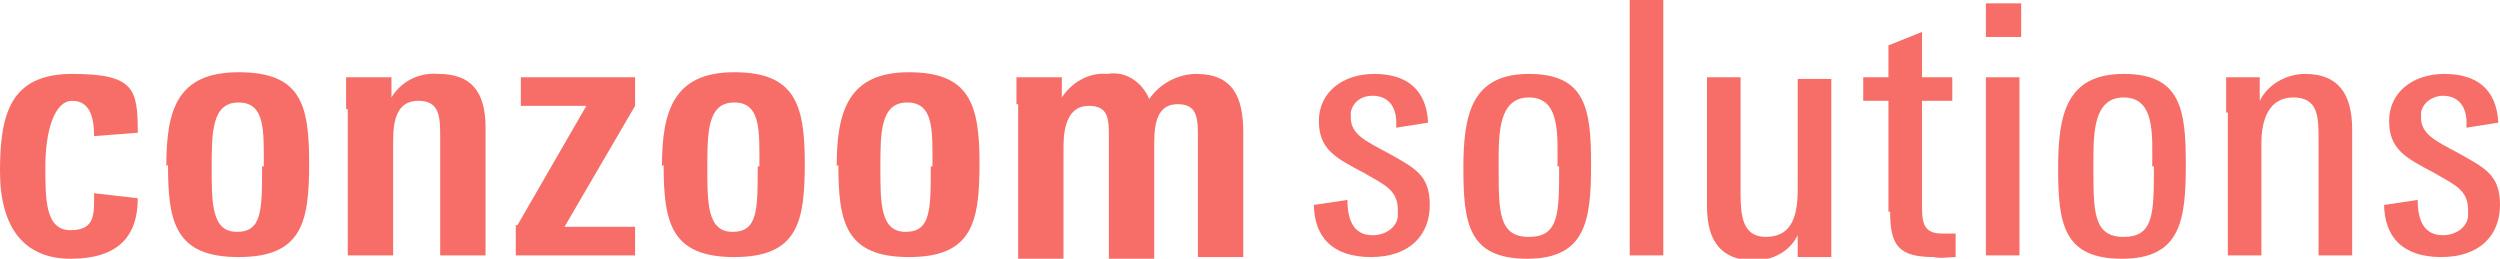 <?xml version="1.0" encoding="UTF-8"?>
<svg id="Layer_1" xmlns="http://www.w3.org/2000/svg" version="1.1" viewBox="0 0 148.8 15.4">
  <!-- Generator: Adobe Illustrator 29.8.2, SVG Export Plug-In . SVG Version: 2.1.1 Build 3)  -->
  <defs>
    <style>
      .st0 {
        fill: #f66e67;
      }
    </style>
  </defs>
  <g id="Ebene_2">
    <g id="conzoom-solutions">
      <path class="st0" d="M78.2,12.2l2-.3c0,1.4.5,2.1,1.5,2.1.7,0,1.4-.4,1.5-1.1,0-.1,0-.2,0-.4,0-1.2-.8-1.5-2-2.2-1.7-.9-2.7-1.4-2.7-3.1s1.4-2.8,3.3-2.8,3.1.9,3.2,2.9l-1.9.3c.1-1.4-.6-1.9-1.4-1.9-.7,0-1.2.4-1.3,1,0,0,0,.2,0,.3,0,1,.9,1.4,2.2,2.1,1.6.9,2.5,1.3,2.5,3.1s-1.2,3.1-3.5,3.1-3.4-1.2-3.4-3.2h0Z"/>
      <path class="st0" d="M87.1,10c0-3.2.5-5.6,3.9-5.6s3.7,2.1,3.7,5.4-.3,5.6-3.8,5.6-3.8-2.1-3.8-5.4h0ZM92.7,9.9c0-1.8.2-4.1-1.7-4.1s-1.8,2.4-1.8,4.2c0,2.6,0,4.1,1.8,4.1s1.8-1.4,1.8-4.2h0Z"/>
      <path class="st0" d="M97,0h2v15.2h-2V0Z"/>
      <path class="st0" d="M101.6,12.2v-7.6h2v6.9c0,1.3.1,2.6,1.5,2.6s1.9-1,1.9-2.8v-6.6h2v8.5c0,.6,0,1.3,0,2.1h-2v-1.3c-.5,1-1.5,1.5-2.6,1.5-1.9,0-2.8-1.1-2.8-3.2h0Z"/>
      <path class="st0" d="M112.4,12.6v-6.6h-1.5v-1.4h1.5v-1.9l2-.8v2.7h1.8v1.4h-1.8v6.4c0,1,.2,1.5,1.2,1.5s.4,0,.8,0v1.4c-.4,0-.9.1-1.3,0-2.1,0-2.6-.7-2.6-2.7h0Z"/>
      <path class="st0" d="M118.2.2h2.1v2h-2.1V.2ZM118.2,4.6h2v10.6h-2V4.6Z"/>
      <path class="st0" d="M122.5,10c0-3.2.5-5.6,3.9-5.6s3.7,2.1,3.7,5.4-.3,5.6-3.8,5.6-3.8-2.1-3.8-5.4h0ZM128.1,9.9c0-1.8.2-4.1-1.7-4.1s-1.8,2.4-1.8,4.2c0,2.6,0,4.1,1.8,4.1s1.8-1.4,1.8-4.2h0Z"/>
      <path class="st0" d="M132.5,6.7c0-.7,0-1.4,0-2.1h2v1.4c.5-1,1.6-1.6,2.7-1.6,1.9,0,2.8,1.1,2.8,3.3v7.5h-2v-6.9c0-1.3,0-2.5-1.5-2.5s-1.9,1.4-1.9,2.7v6.7h-2V6.7h0Z"/>
      <path class="st0" d="M141.9,12.2l2-.3c0,1.4.5,2.1,1.5,2.1.7,0,1.4-.4,1.5-1.1,0-.1,0-.2,0-.4,0-1.2-.8-1.5-2-2.2-1.7-.9-2.7-1.4-2.7-3.1s1.4-2.8,3.3-2.8,3.1.9,3.2,2.9l-1.9.3c.1-1.4-.6-1.9-1.4-1.9-.6,0-1.2.4-1.3,1,0,0,0,.2,0,.3,0,1,.9,1.4,2.2,2.1,1.6.9,2.5,1.3,2.5,3.1s-1.2,3.1-3.5,3.1-3.4-1.2-3.4-3.2h0Z"/>
      <path class="st0" d="M0,10.2c0-3.4.6-5.8,4.3-5.8s3.9.9,3.9,3.5l-2.6.2c0-1-.2-2.1-1.3-2.1s-1.6,1.9-1.6,3.9,0,3.8,1.5,3.8,1.4-1,1.4-2.2l2.6.3c0,2.3-1.2,3.6-4,3.6S0,13.5,0,10.2h0Z"/>
      <path class="st0" d="M9.9,9.9c0-3.3.6-5.6,4.3-5.6s4.2,1.9,4.2,5.4-.4,5.6-4.2,5.6-4.2-2.1-4.2-5.5h0ZM15.7,9.9c0-2.1.1-3.8-1.5-3.8s-1.6,1.8-1.6,3.9,0,3.8,1.5,3.8,1.5-1.3,1.5-3.9h0Z"/>
      <path class="st0" d="M20.6,6.5c0-.6,0-1.5,0-1.9h2.7v1.2c.6-1,1.7-1.5,2.8-1.4,1.9,0,2.8,1,2.8,3.2v7.6h-2.7v-7c0-1.2,0-2.2-1.3-2.2s-1.5,1.2-1.5,2.4v6.8h-2.7V6.5h0Z"/>
      <path class="st0" d="M30.8,13.4l4.1-7.1h-3.9v-1.7h6.8v1.7l-4.2,7.2h4.2v1.7h-7.1s0-1.8,0-1.8Z"/>
      <path class="st0" d="M39.4,9.9c0-3.3.7-5.6,4.3-5.6s4.2,1.9,4.2,5.4-.4,5.6-4.2,5.6-4.2-2.1-4.2-5.5h0ZM45.2,9.9c0-2.1.1-3.8-1.5-3.8s-1.6,1.8-1.6,3.9,0,3.8,1.5,3.8,1.5-1.3,1.5-3.9h0Z"/>
      <path class="st0" d="M49.8,9.9c0-3.3.7-5.6,4.3-5.6s4.2,1.9,4.2,5.4-.4,5.6-4.2,5.6-4.2-2.1-4.2-5.5h0ZM55.5,9.9c0-2.1.1-3.8-1.5-3.8s-1.6,1.8-1.6,3.9,0,3.8,1.5,3.8,1.5-1.3,1.5-3.9h0Z"/>
      <path class="st0" d="M60.5,6.2c0-.4,0-1.3,0-1.6h2.7v1.2c.6-.9,1.6-1.5,2.7-1.4,1.1-.2,2.1.5,2.5,1.5.6-.9,1.7-1.5,2.8-1.5,2.2,0,2.8,1.4,2.8,3.5v7.4h-2.7v-7.1c0-1.1,0-2-1.2-2s-1.4,1.1-1.4,2.3v6.9h-2.7v-7.2c0-1.1,0-1.9-1.2-1.9s-1.5,1.2-1.5,2.4v6.8h-2.7V6.2h0Z"/>
    </g>
  </g>
</svg>
